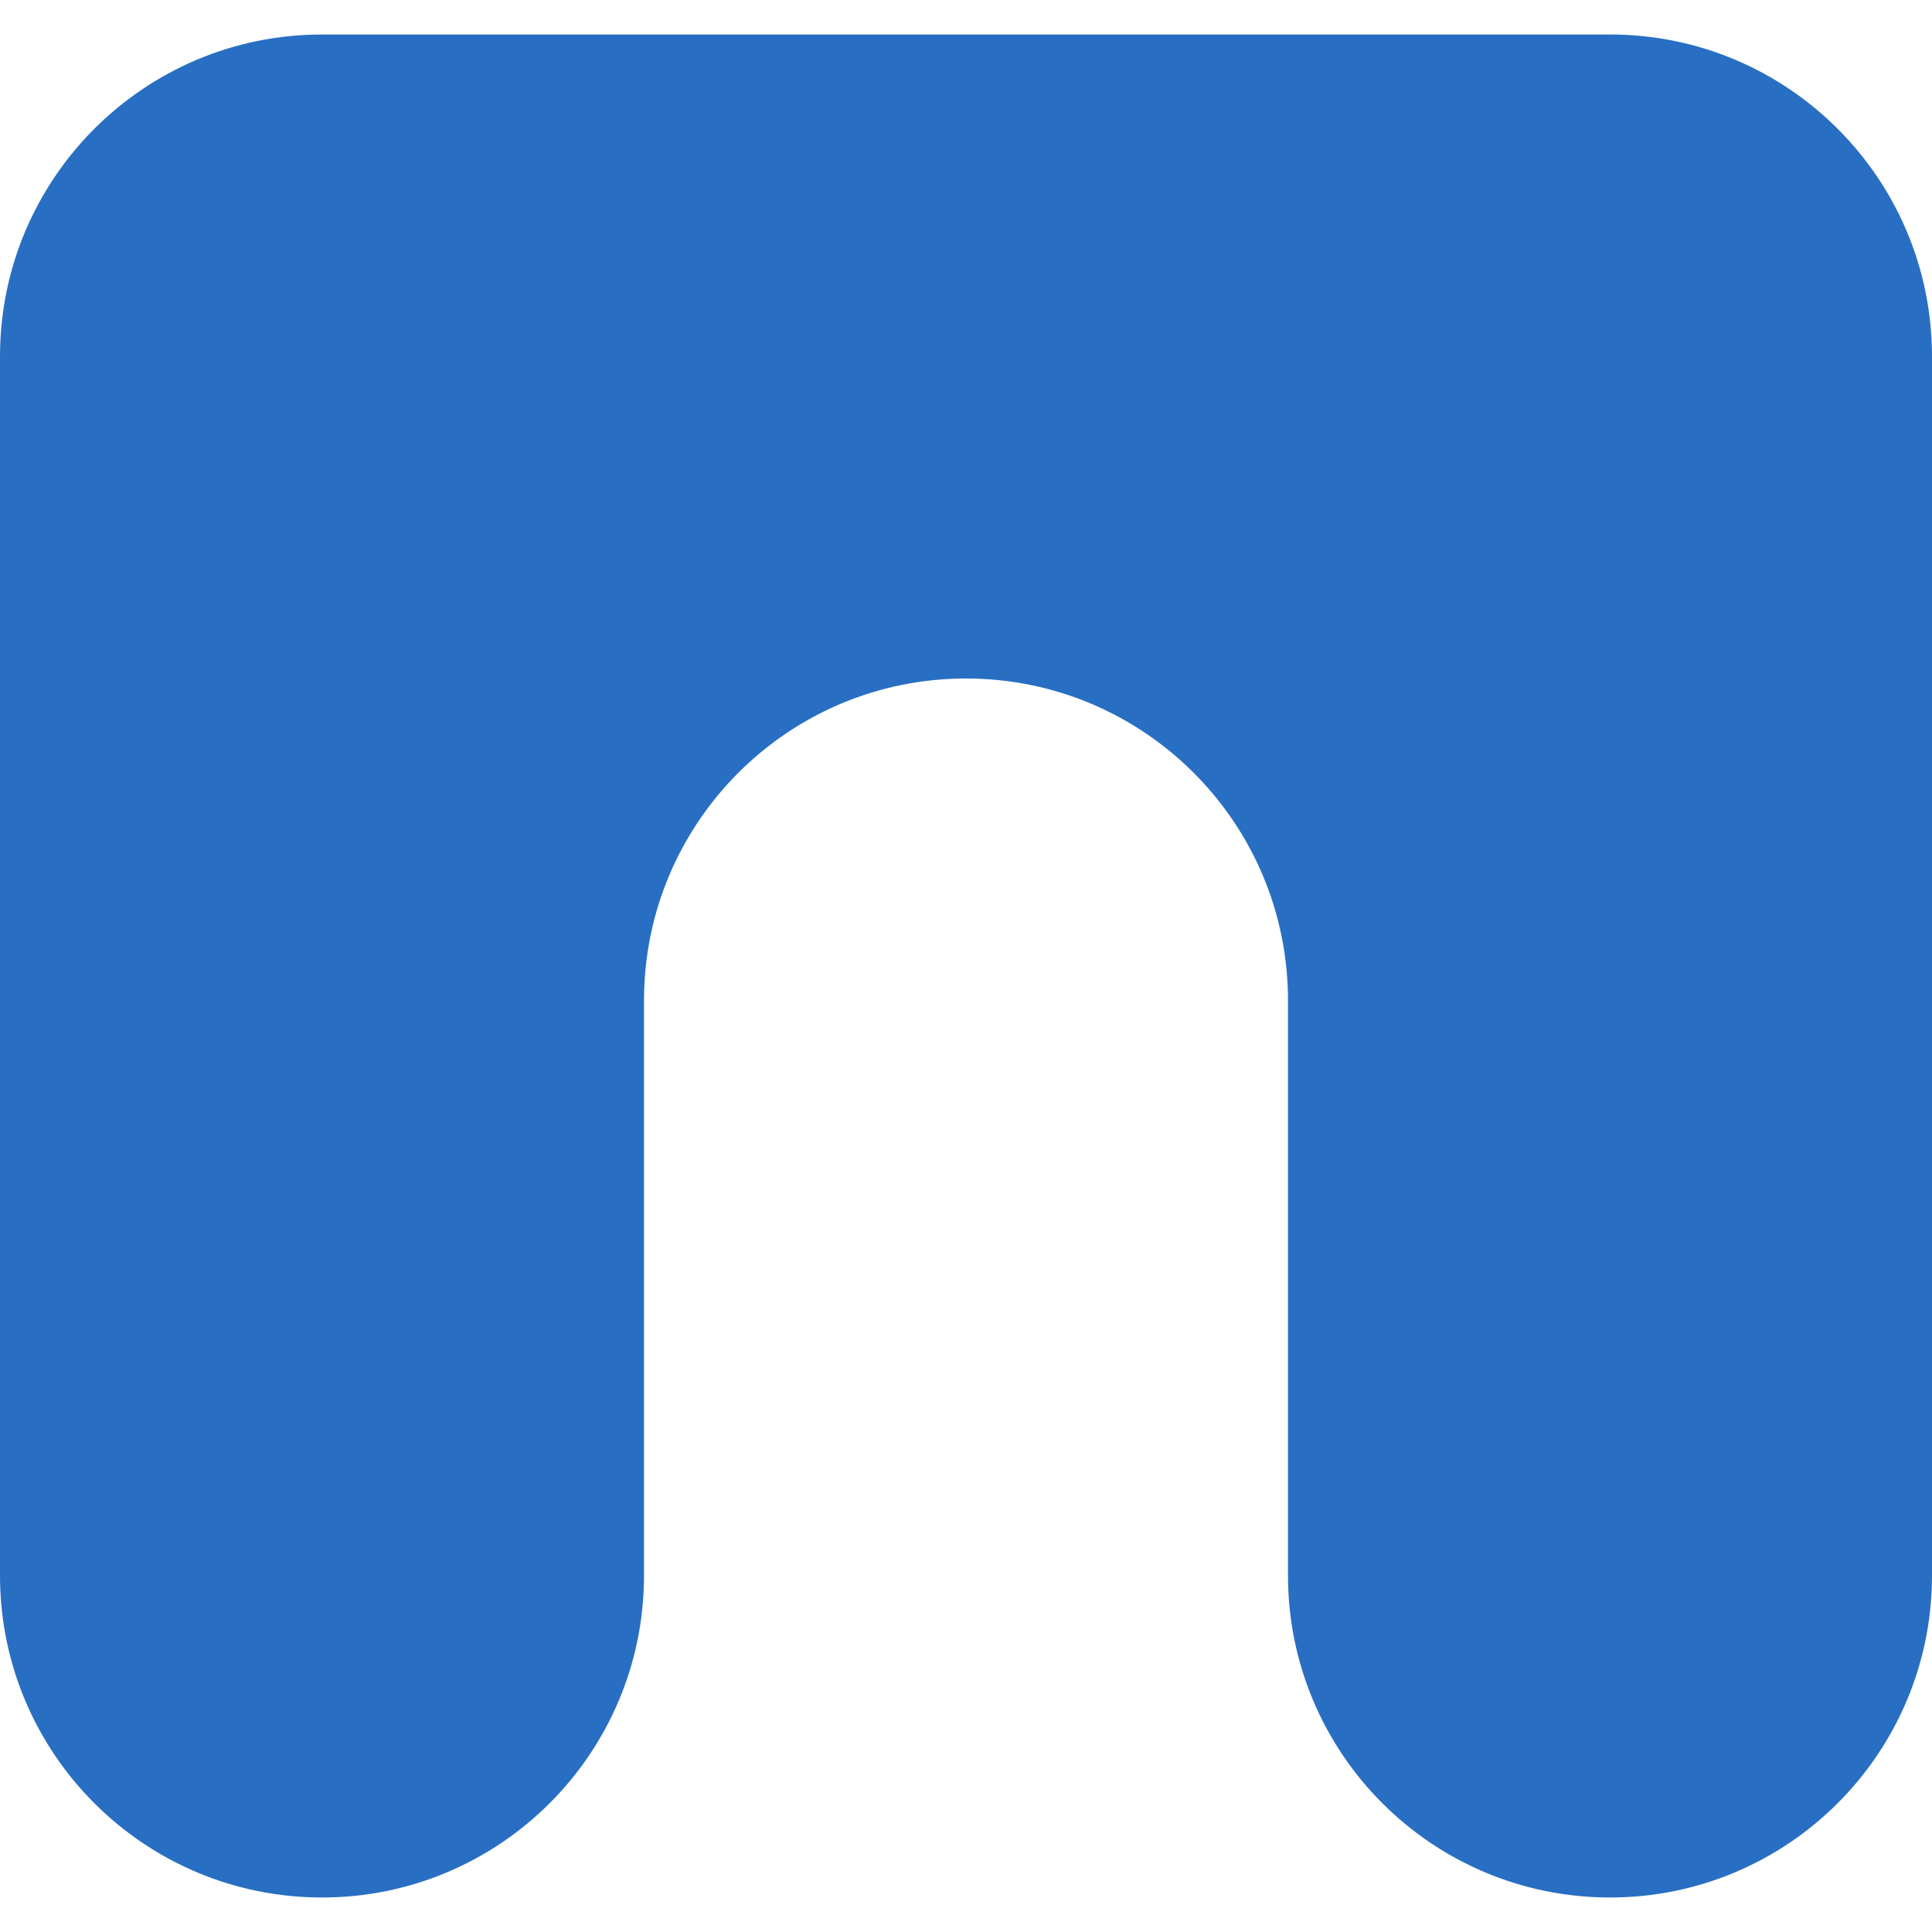 <?xml version="1.0"?>
<svg xmlns="http://www.w3.org/2000/svg" xmlns:xlink="http://www.w3.org/1999/xlink" version="1.1" id="Layer_1" x="0px" y="0px" viewBox="0 0 512 512" style="enable-background:new 0 0 512 512;" xml:space="preserve" width="512px" height="512px"><g><g>
	<g>
		<path d="M426.668,9.143H85.332C38.204,9.143,0,47.347,0,94.475v323.048c0,47.13,38.204,85.334,85.332,85.334    c47.128,0,85.336-38.204,85.336-85.334v-152.38c0-47.128,38.204-85.334,85.332-85.334c47.128,0,85.332,38.206,85.332,85.334    v152.38c0,47.13,38.208,85.334,85.336,85.334c47.128,0,85.332-38.204,85.332-85.334V94.475    C512,47.347,473.796,9.143,426.668,9.143z" data-original="#000000" class="active-path" data-old_color="#000000" fill="#286FC3"/>
	</g>
</g></g> </svg>
